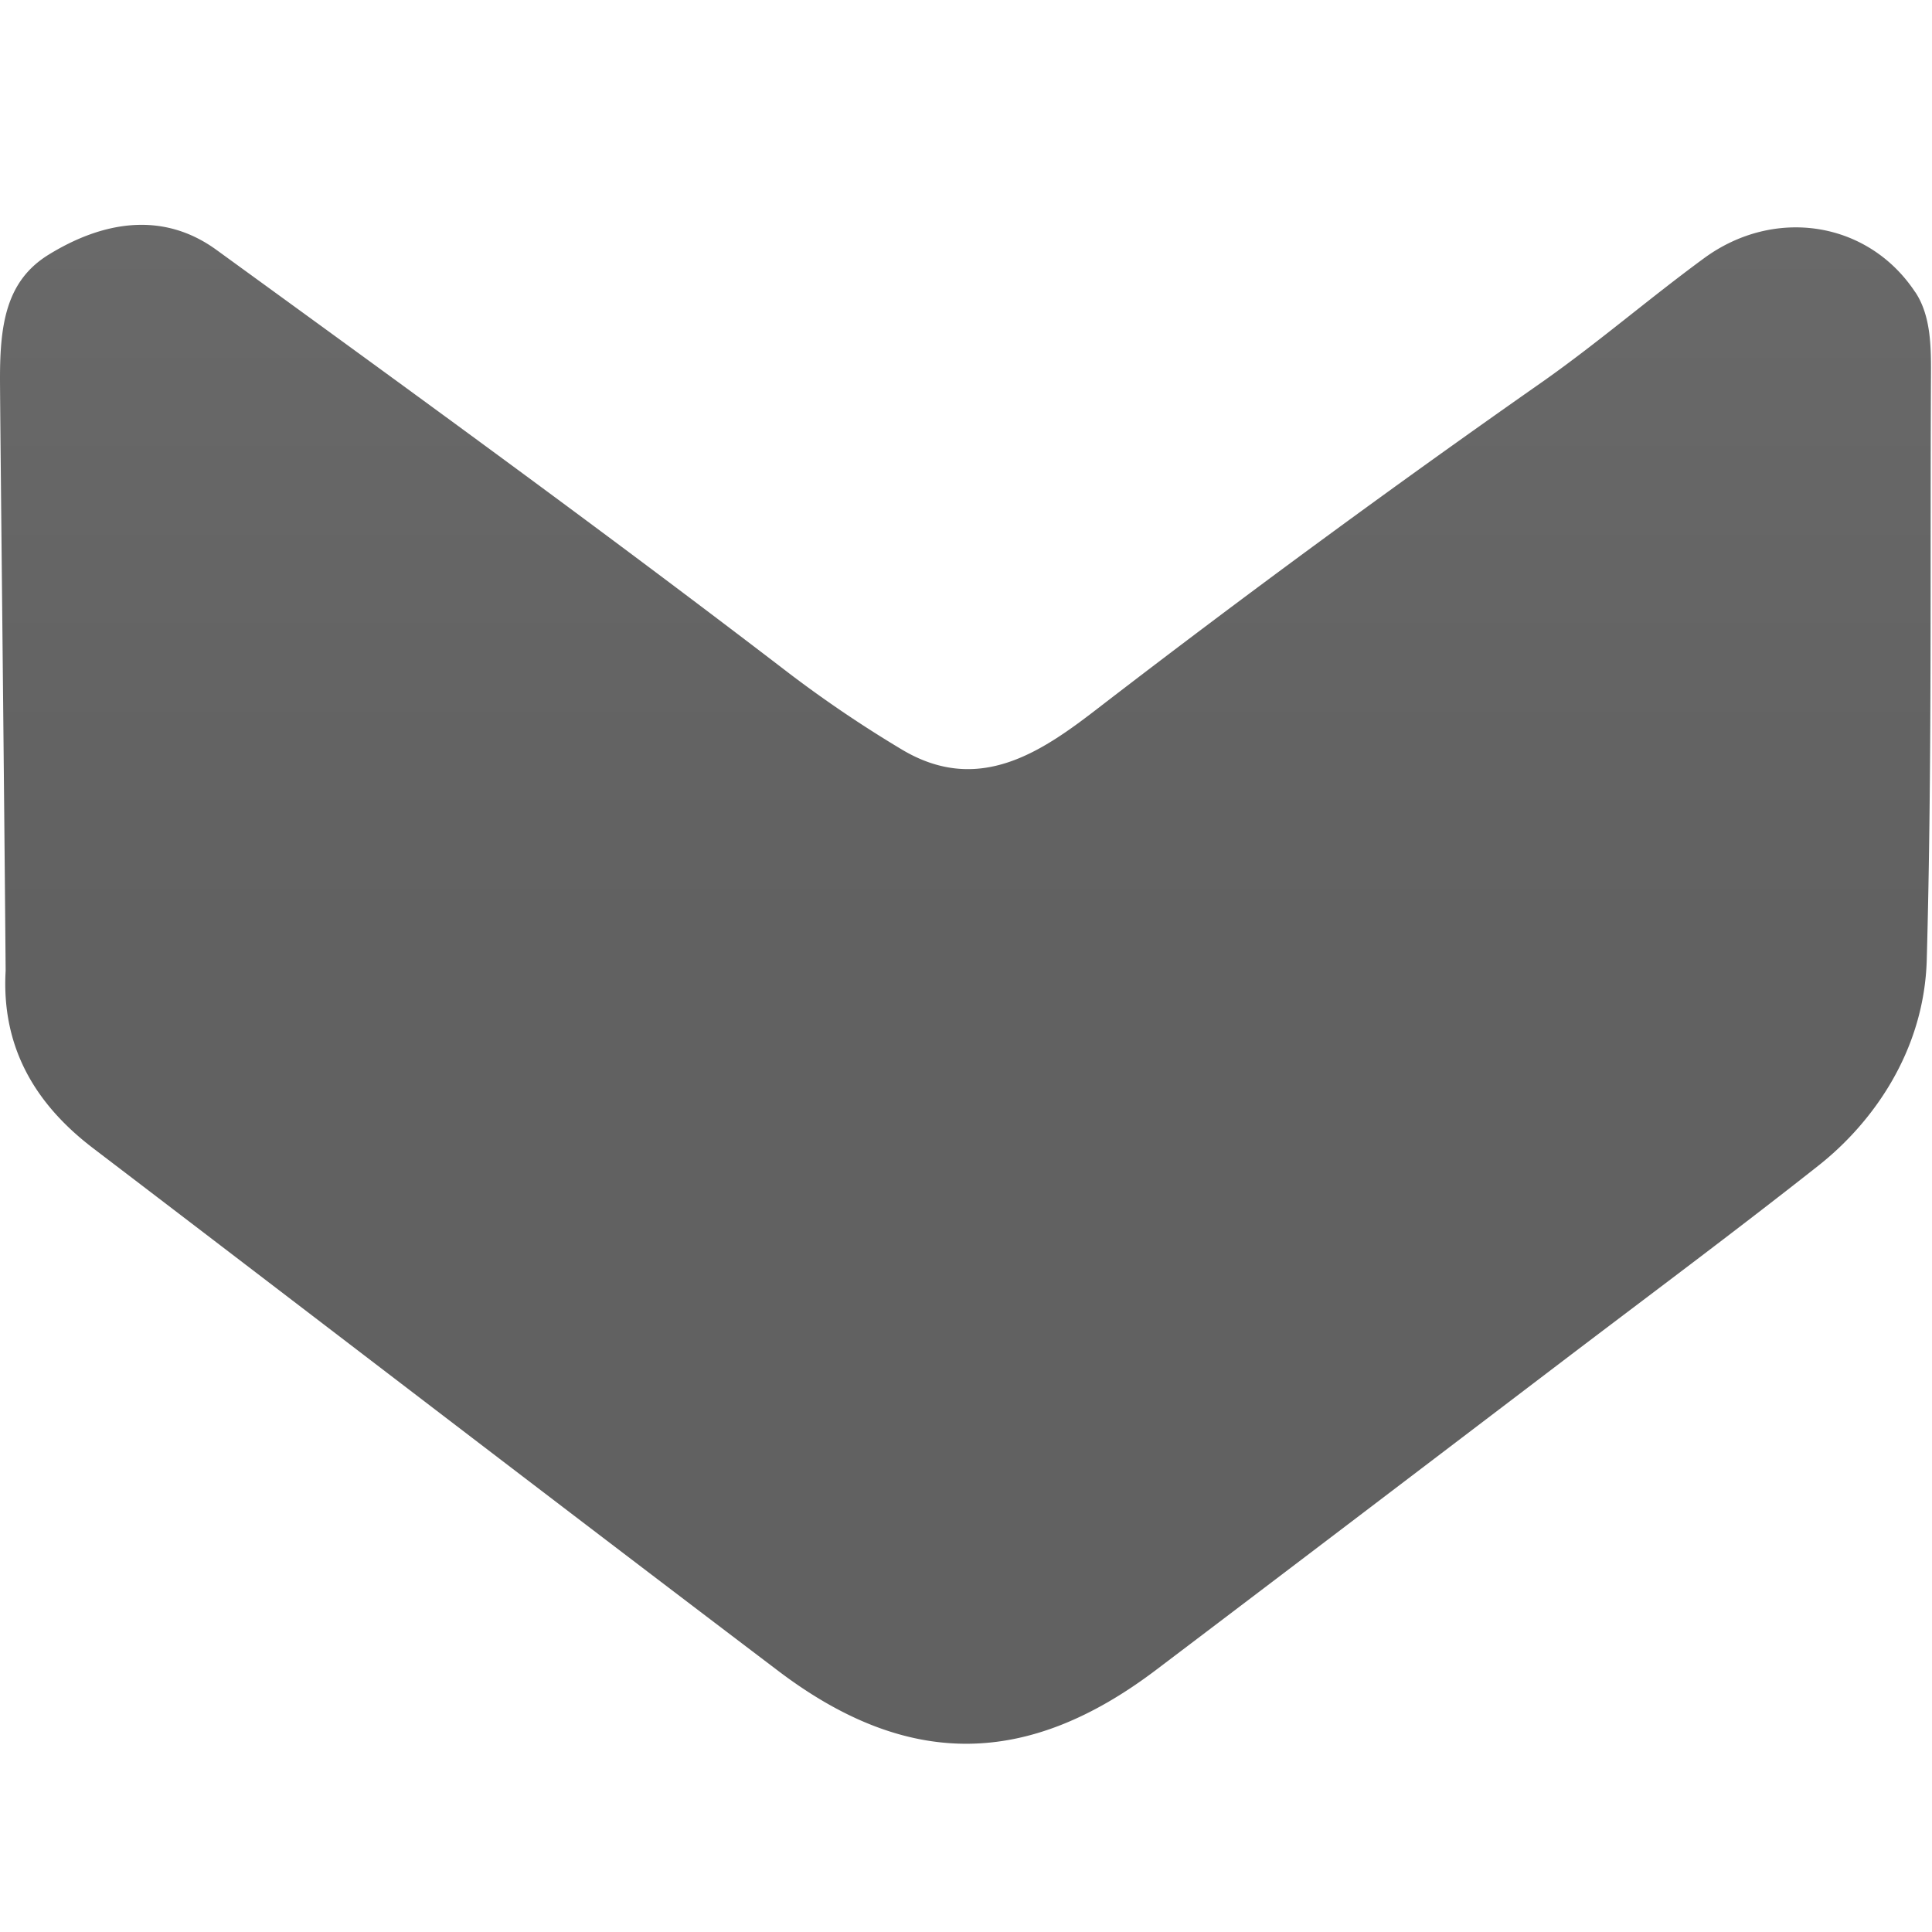 <svg xmlns="http://www.w3.org/2000/svg" width="24" height="24" fill="#000000"><path fill="url(#a)" d="M23.792 3.63c-.584-.884-1.746-1.063-2.62-.425-.677.496-1.314 1.046-2 1.53a150.513 150.513 0 0 0-5.514 4.049c-.71.55-1.498 1.105-2.463.522A15.208 15.208 0 0 1 9.81 8.37C7.468 6.574 5.078 4.84 2.69 3.105c-.686-.499-1.44-.34-2.088.06C.077 3.489 0 4.028 0 4.699c0 .38.053 5.16.07 7.361-.053.938.357 1.647 1.086 2.203 2.839 2.165 5.67 4.34 8.516 6.497 1.604 1.214 3.091 1.196 4.692-.018 1.687-1.277 3.37-2.558 5.053-3.838 1.06-.806 2.128-1.6 3.173-2.425.653-.515 1.314-1.403 1.345-2.561.066-2.405.04-4.812.052-7.218.002-.364.007-.767-.194-1.07h-.001Z"/><defs><linearGradient id="a" x1="11.994" x2="11.994" y1="2.793" y2="21.661" gradientUnits="userSpaceOnUse"><stop stop-color="#696969"/><stop offset=".466" stop-color="#616161"/><stop offset="1" stop-color="#616161"/></linearGradient></defs></svg>